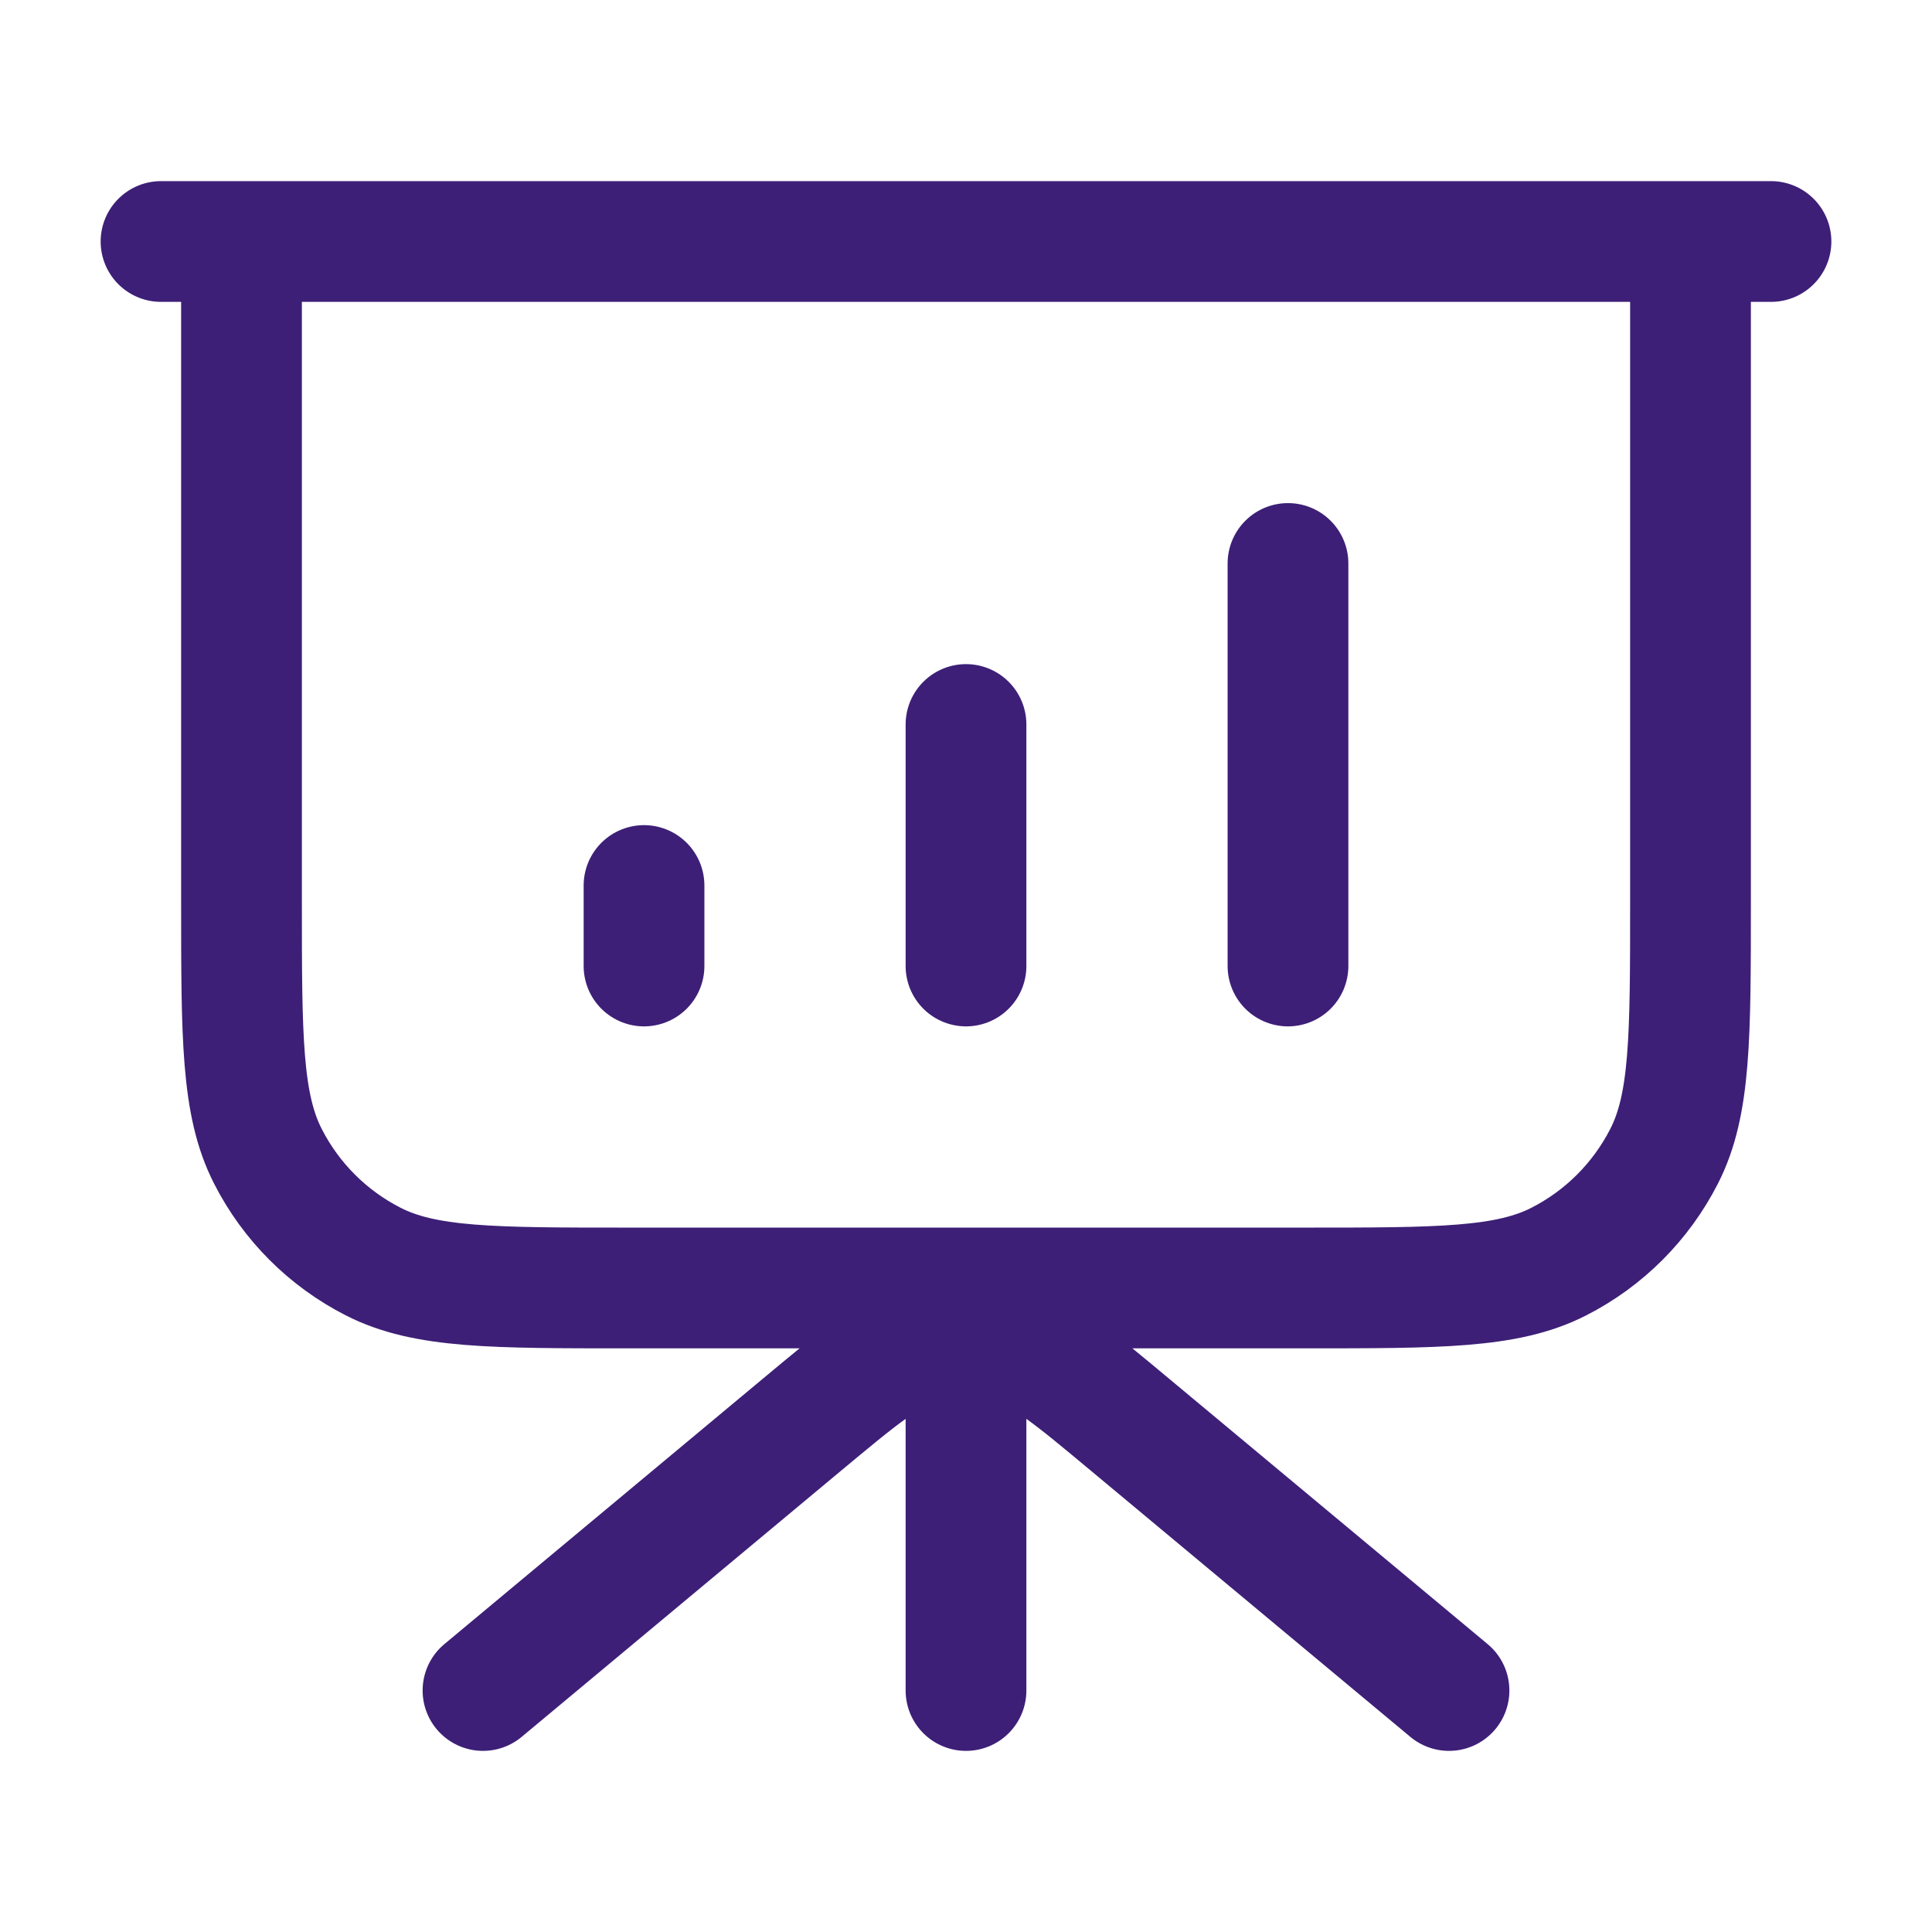<svg width="32" height="32" viewBox="0 0 32 32" fill="none" xmlns="http://www.w3.org/2000/svg">
<path d="M16 21.333V28M24 28L18.731 23.61C17.76 22.8 17.274 22.395 16.732 22.24C16.253 22.104 15.747 22.104 15.268 22.24C14.726 22.395 14.24 22.8 13.268 23.61L8 28M10.667 14.667V16M16 12V16M21.333 9.333V16M29.333 4H2.667M4 4H28V14.933C28 17.174 28 18.294 27.564 19.149C27.18 19.902 26.569 20.514 25.816 20.897C24.96 21.333 23.84 21.333 21.6 21.333H10.4C8.16 21.333 7.04 21.333 6.184 20.897C5.431 20.514 4.819 19.902 4.436 19.149C4 18.294 4 17.174 4 14.933V4Z" stroke="#3D1F77" stroke-width="2" stroke-linecap="round" stroke-linejoin="round"/>
</svg>
